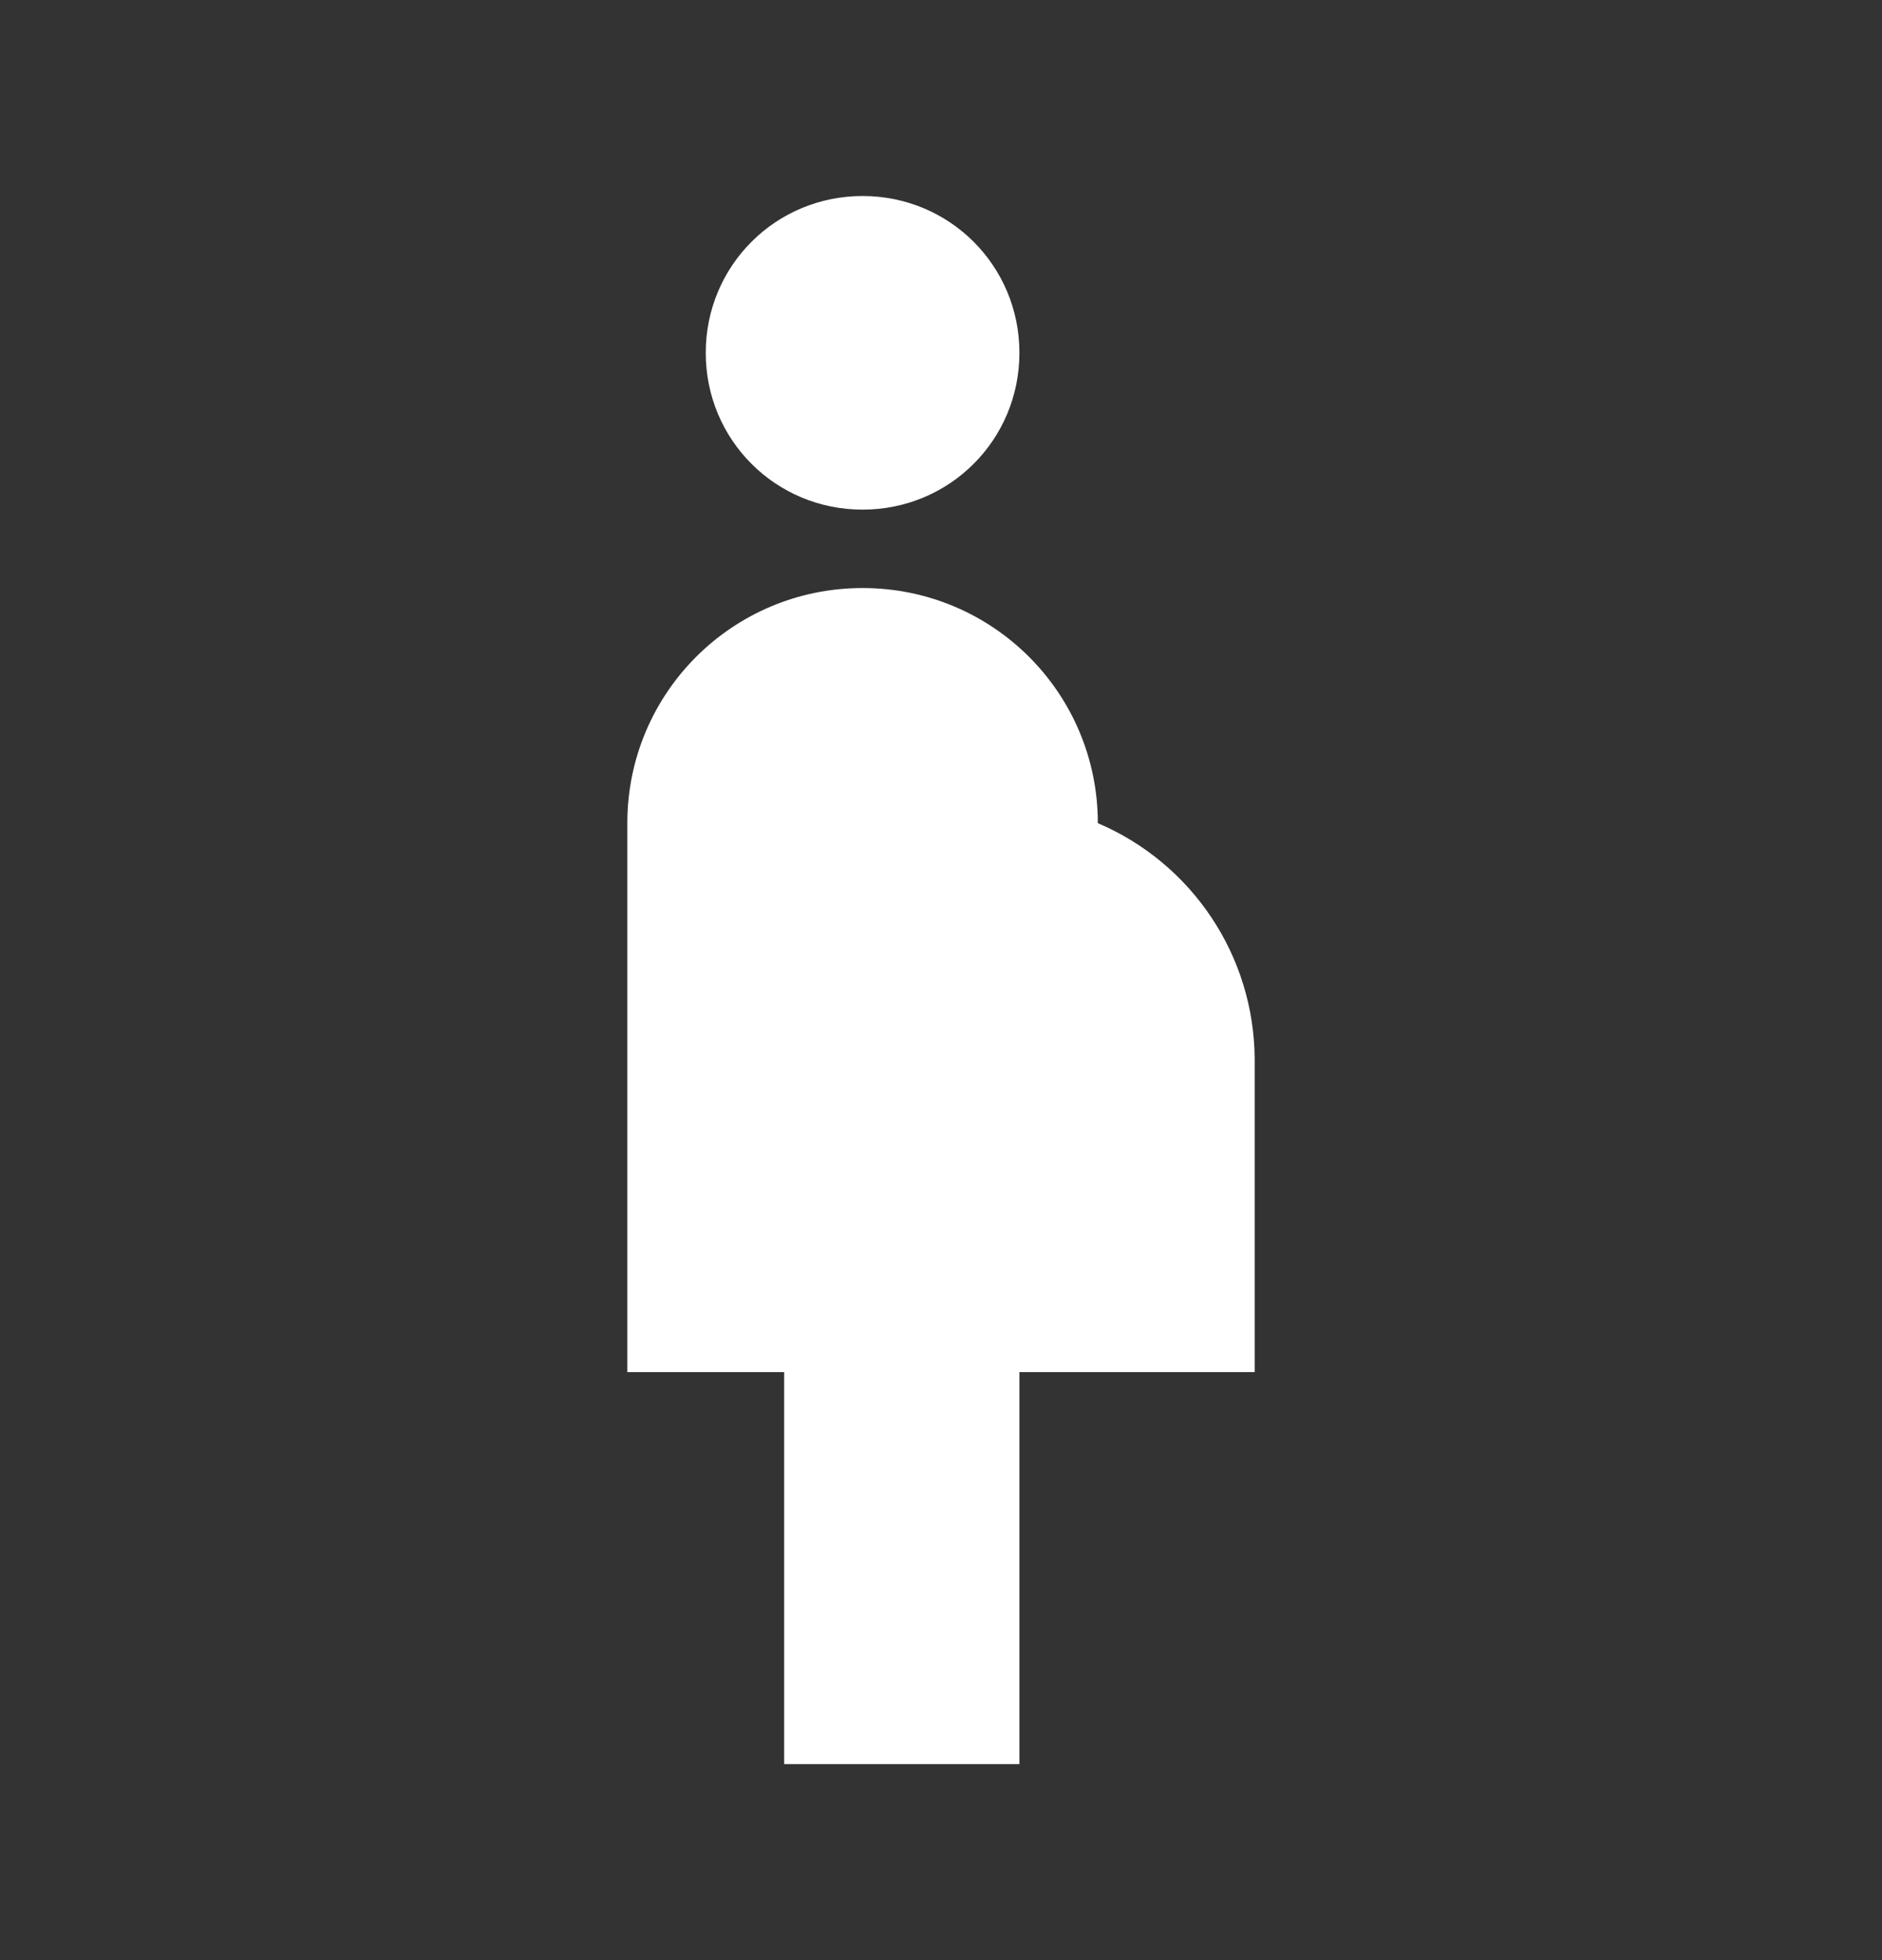 <svg width="24" height="25" viewBox="0 0 24 25" fill="none" xmlns="http://www.w3.org/2000/svg">
<rect x="0" y="0" width="24" height="25" fill="#333333" stroke="none"/>
<path d="M9 4.5C9 3.39 9.89 2.5 11 2.5C12.11 2.5 13 3.39 13 4.5C13 5.61 12.11 6.5 11 6.5C9.89 6.5 9 5.61 9 4.5ZM16 13.499C15.995 12.859 15.804 12.234 15.448 11.701C15.093 11.168 14.59 10.75 14 10.499C14 8.84 12.66 7.5 11 7.5C9.34 7.5 8 8.84 8 10.499V17.5H10V22.5H13V17.5H16V13.499Z" fill="white"/>
</svg>
